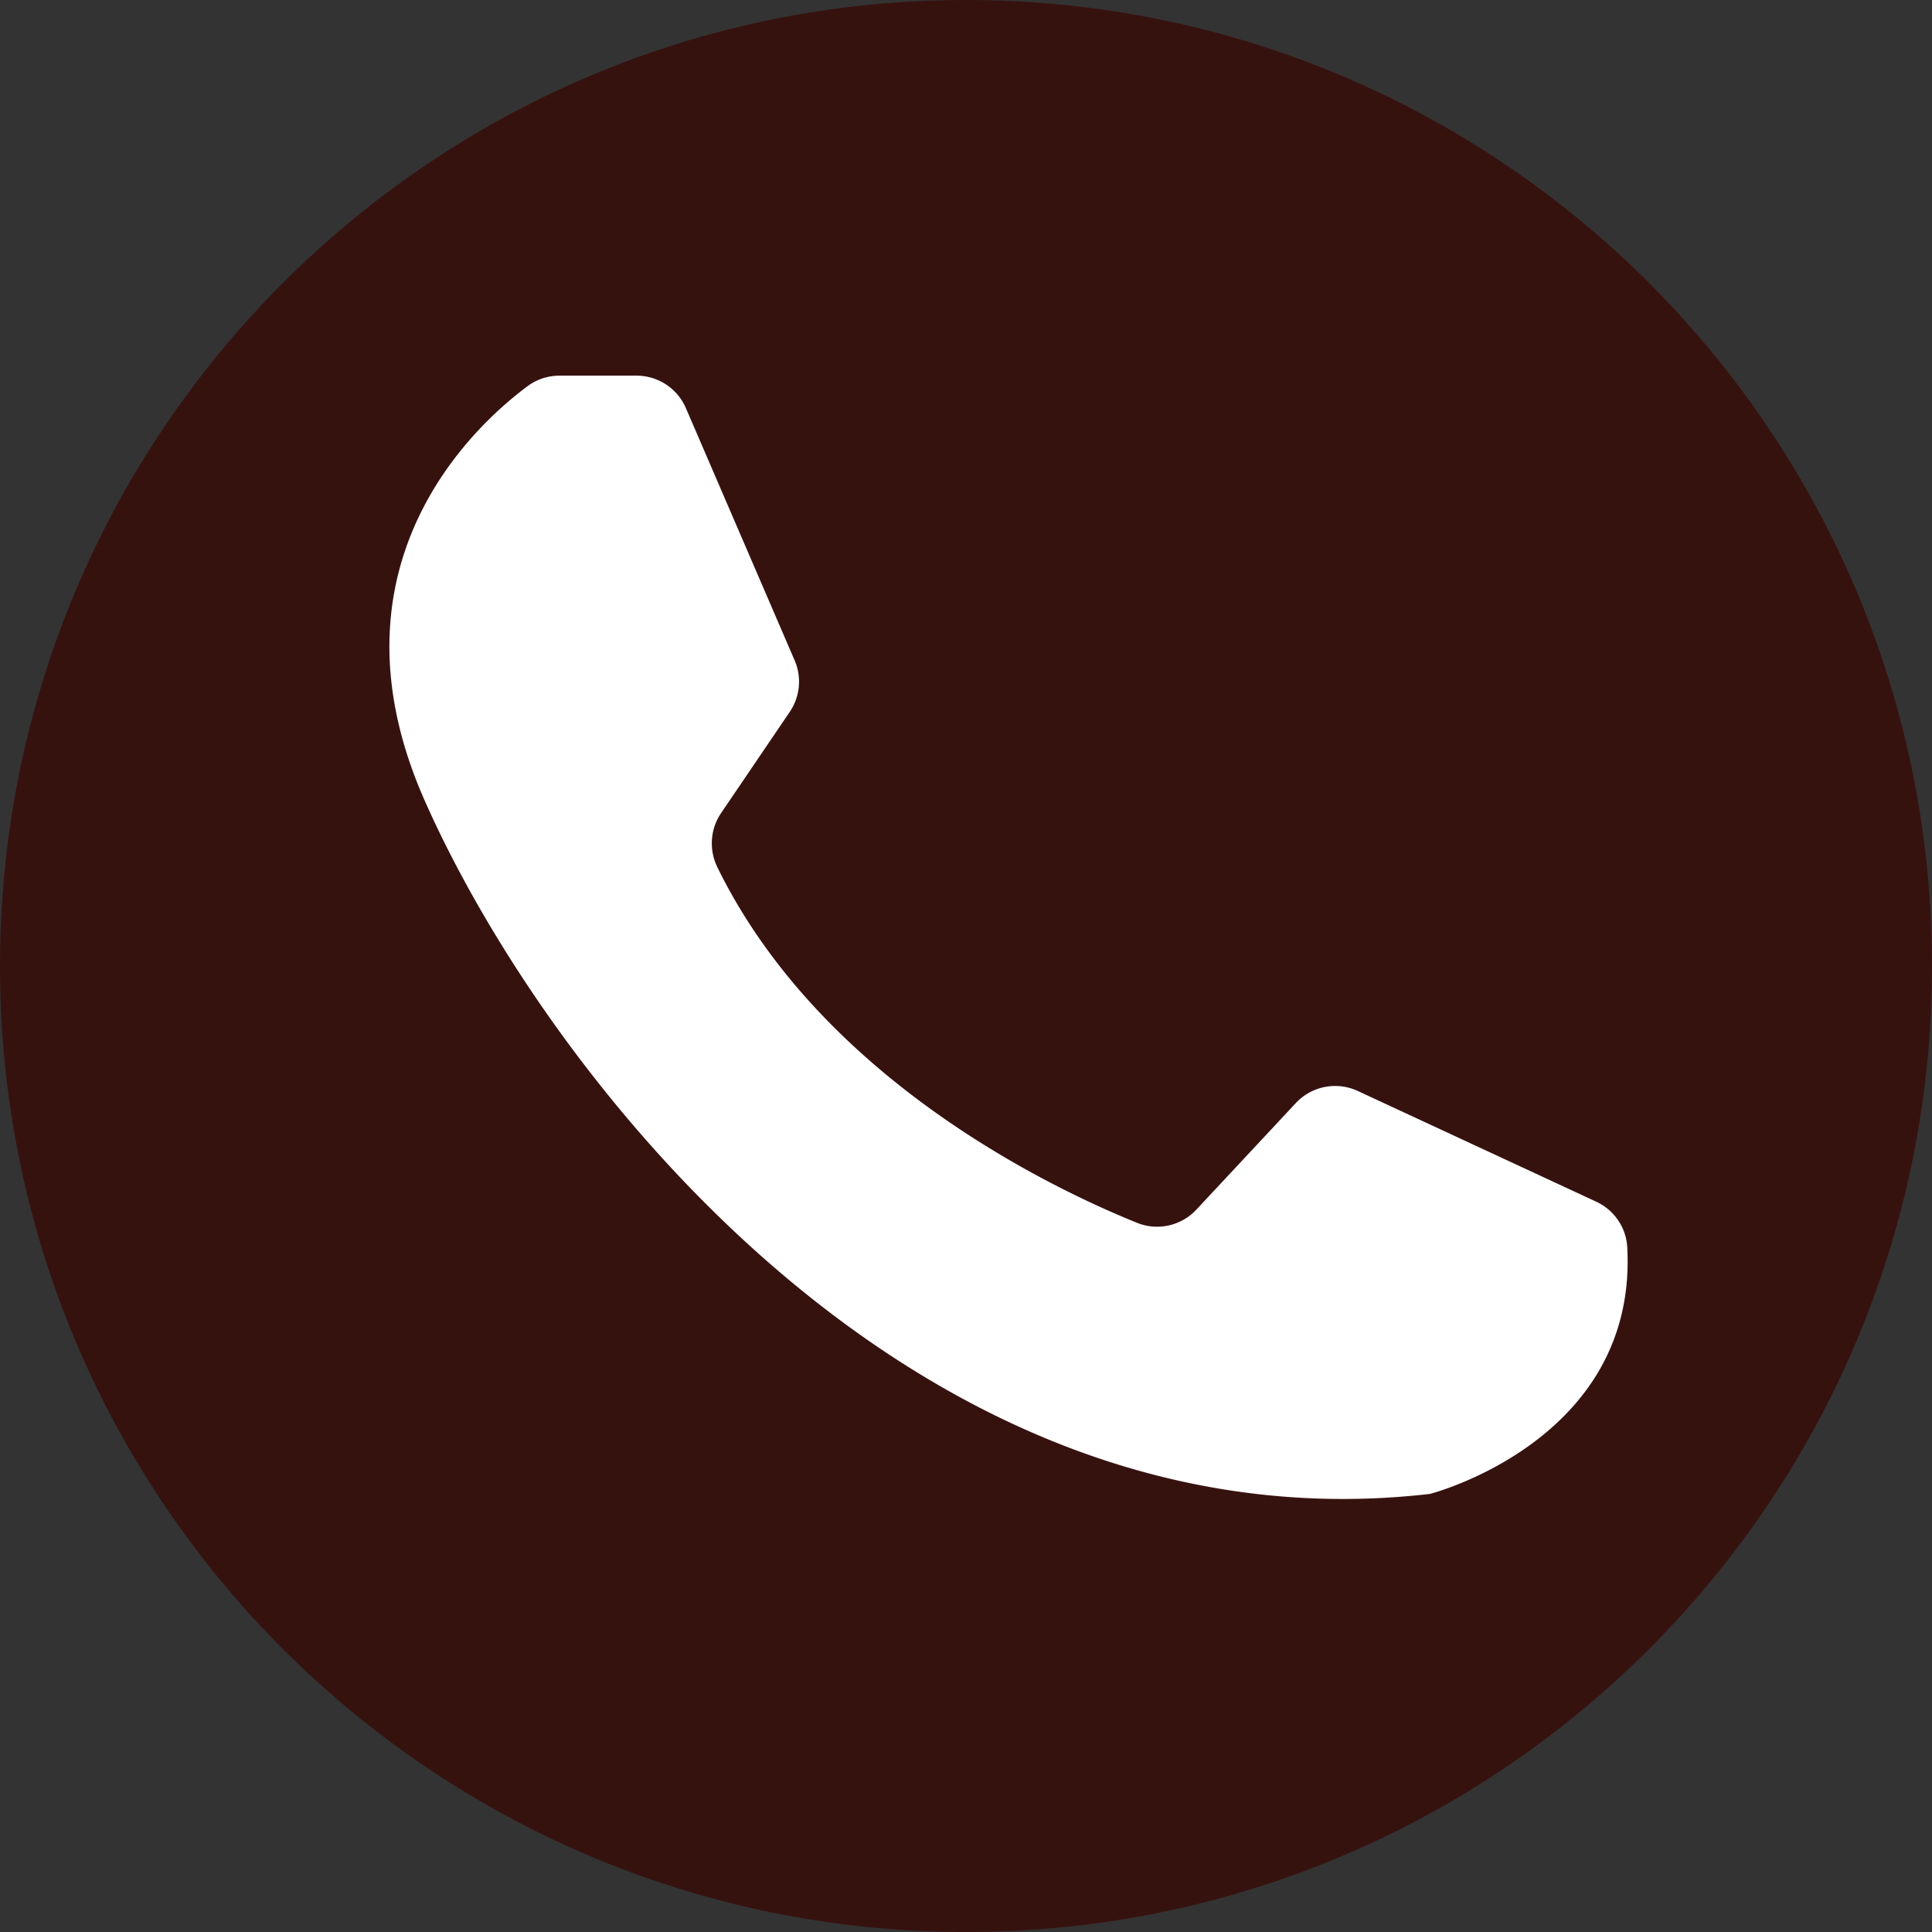 <svg xmlns="http://www.w3.org/2000/svg" class="svg-icon" style="overflow:hidden;fill:currentColor" width="896.354" height="896.354"><rect width="100%" height="100%" fill="#333333" stroke="none"/><path style="opacity:1;fill:#fff;fill-opacity:1;fill-rule:nonzero;stroke:#e75454;stroke-width:.5;stroke-linecap:butt;stroke-linejoin:round;stroke-miterlimit:4;stroke-dasharray:none;stroke-dashoffset:0;stroke-opacity:1;paint-order:fill markers stroke" d="M176.764 171.749h582.944v527.783H176.764z"/><path d="M448.177 0C200.658 0 0 200.654 0 448.177c0 247.519 200.658 448.177 448.177 448.177 247.519 0 448.177-200.658 448.177-448.177C896.354 200.655 695.696 0 448.177 0zm215.252 693.101c-236.958 27.438-409.066-192.063-466.435-321.765-48.461-109.562 24.106-174.632 47.808-192.199 4.282-3.169 9.463-4.852 14.79-4.852h35.731a24.936 24.936 0 0 1 22.902 15.07l50.449 117.04a24.942 24.942 0 0 1-2.268 23.88l-31.867 46.967c-5.063 7.459-5.663 17.05-1.698 25.147 47.914 97.782 154.148 148.552 194.7 164.942 9.55 3.864 20.491 1.404 27.521-6.131l46.141-49.434a24.95 24.95 0 0 1 28.739-5.607l110.611 51.355c8.305 3.856 13.904 11.953 14.406 21.091 4.962 89.813-91.53 114.496-91.53 114.496z" style="fill:#36120f;fill-opacity:1"/></svg>